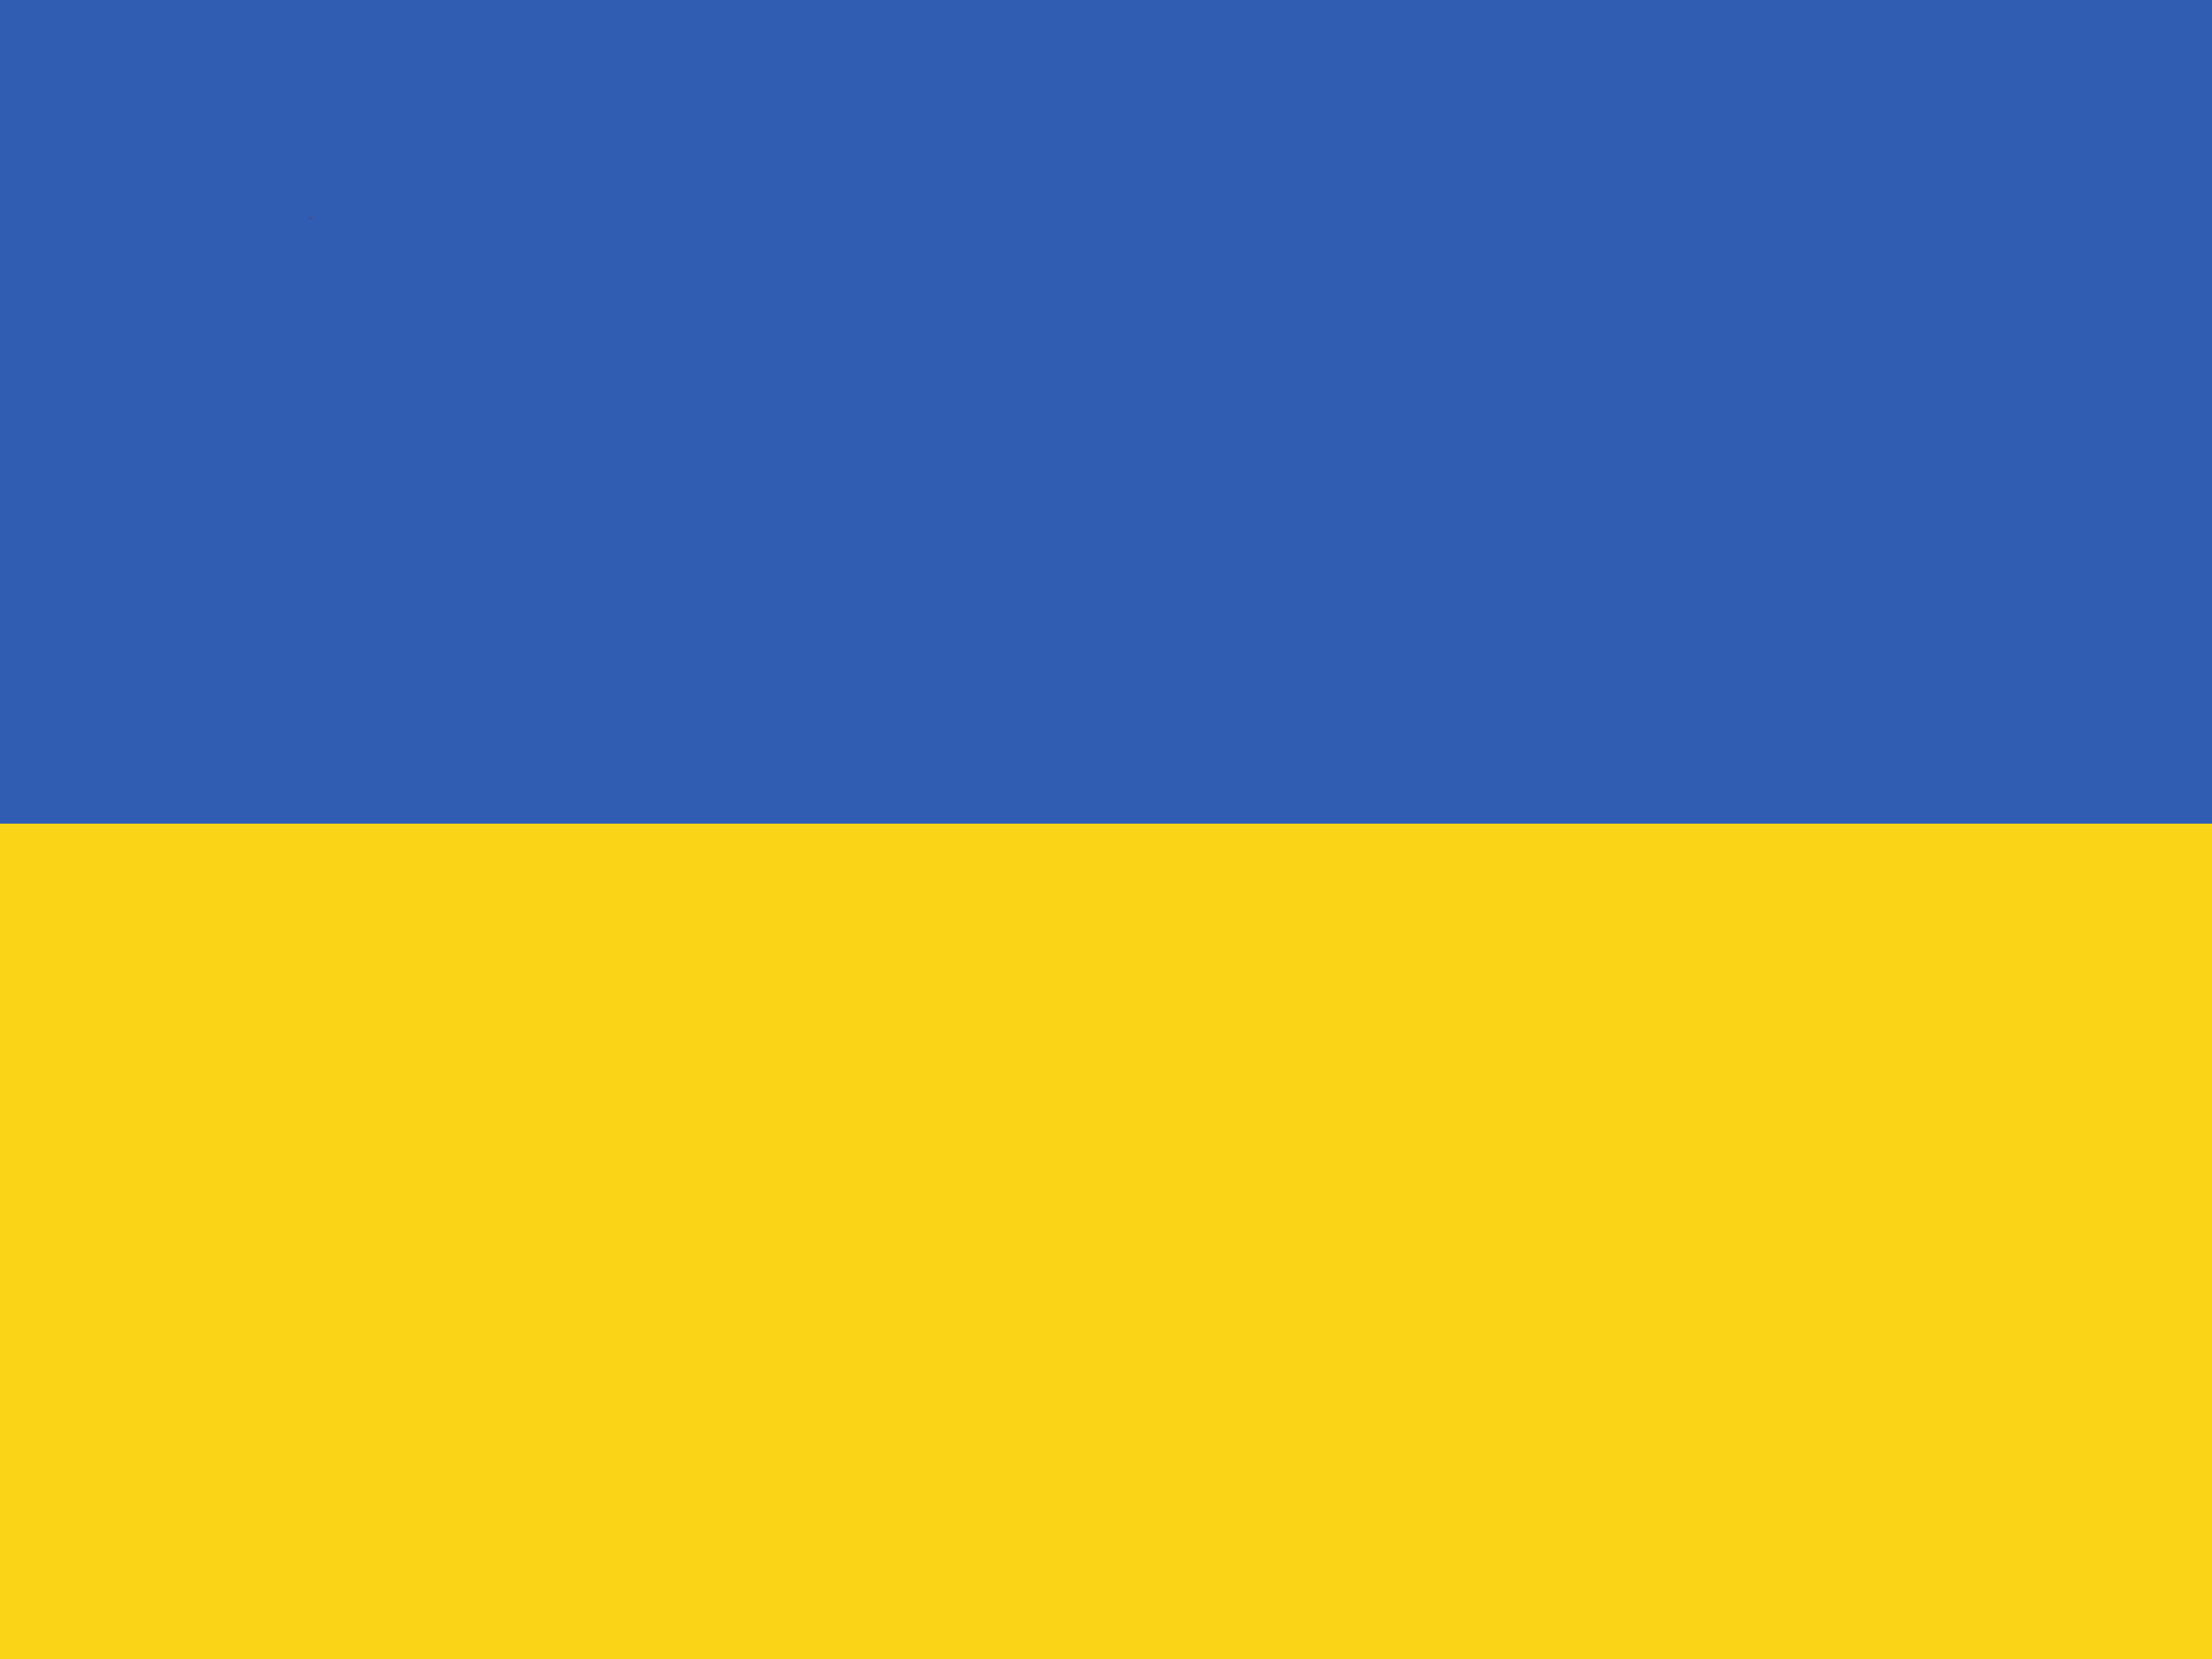 <svg xmlns="http://www.w3.org/2000/svg" xmlns:xlink="http://www.w3.org/1999/xlink" width="640" zoomAndPan="magnify" viewBox="0 0 480 360" height="480" preserveAspectRatio="xMidYMid meet" version="1.0"><defs><g/></defs><rect x="-48" width="576" fill="#ffffff" y="-36" height="432" fill-opacity="1"/><rect x="-48" width="576" fill="#ffffff" y="-36" height="432" fill-opacity="1"/><path fill="#305cb2" d="M 520.824 180.961 L -40.918 180.961 L -40.918 -5.41 L 520.824 -5.41 L 520.824 180.961 " fill-opacity="1" fill-rule="nonzero"/><path fill="#fad517" d="M 520.824 365.09 L -40.918 365.09 L -40.918 178.723 L 520.824 178.723 L 520.824 365.09 " fill-opacity="1" fill-rule="nonzero"/><g fill="#c60d1e" fill-opacity="1"><g transform="translate(67.101, 47.415)"><g><path d="M 0.297 0.016 C 0.254 0.016 0.219 0.004 0.188 -0.016 C 0.164 -0.047 0.156 -0.082 0.156 -0.125 C 0.156 -0.156 0.164 -0.18 0.188 -0.203 C 0.219 -0.234 0.254 -0.25 0.297 -0.25 C 0.336 -0.25 0.367 -0.238 0.391 -0.219 C 0.422 -0.195 0.438 -0.164 0.438 -0.125 C 0.438 -0.082 0.422 -0.047 0.391 -0.016 C 0.367 0.004 0.336 0.016 0.297 0.016 Z M 0.297 0.016 "/></g></g></g></svg>